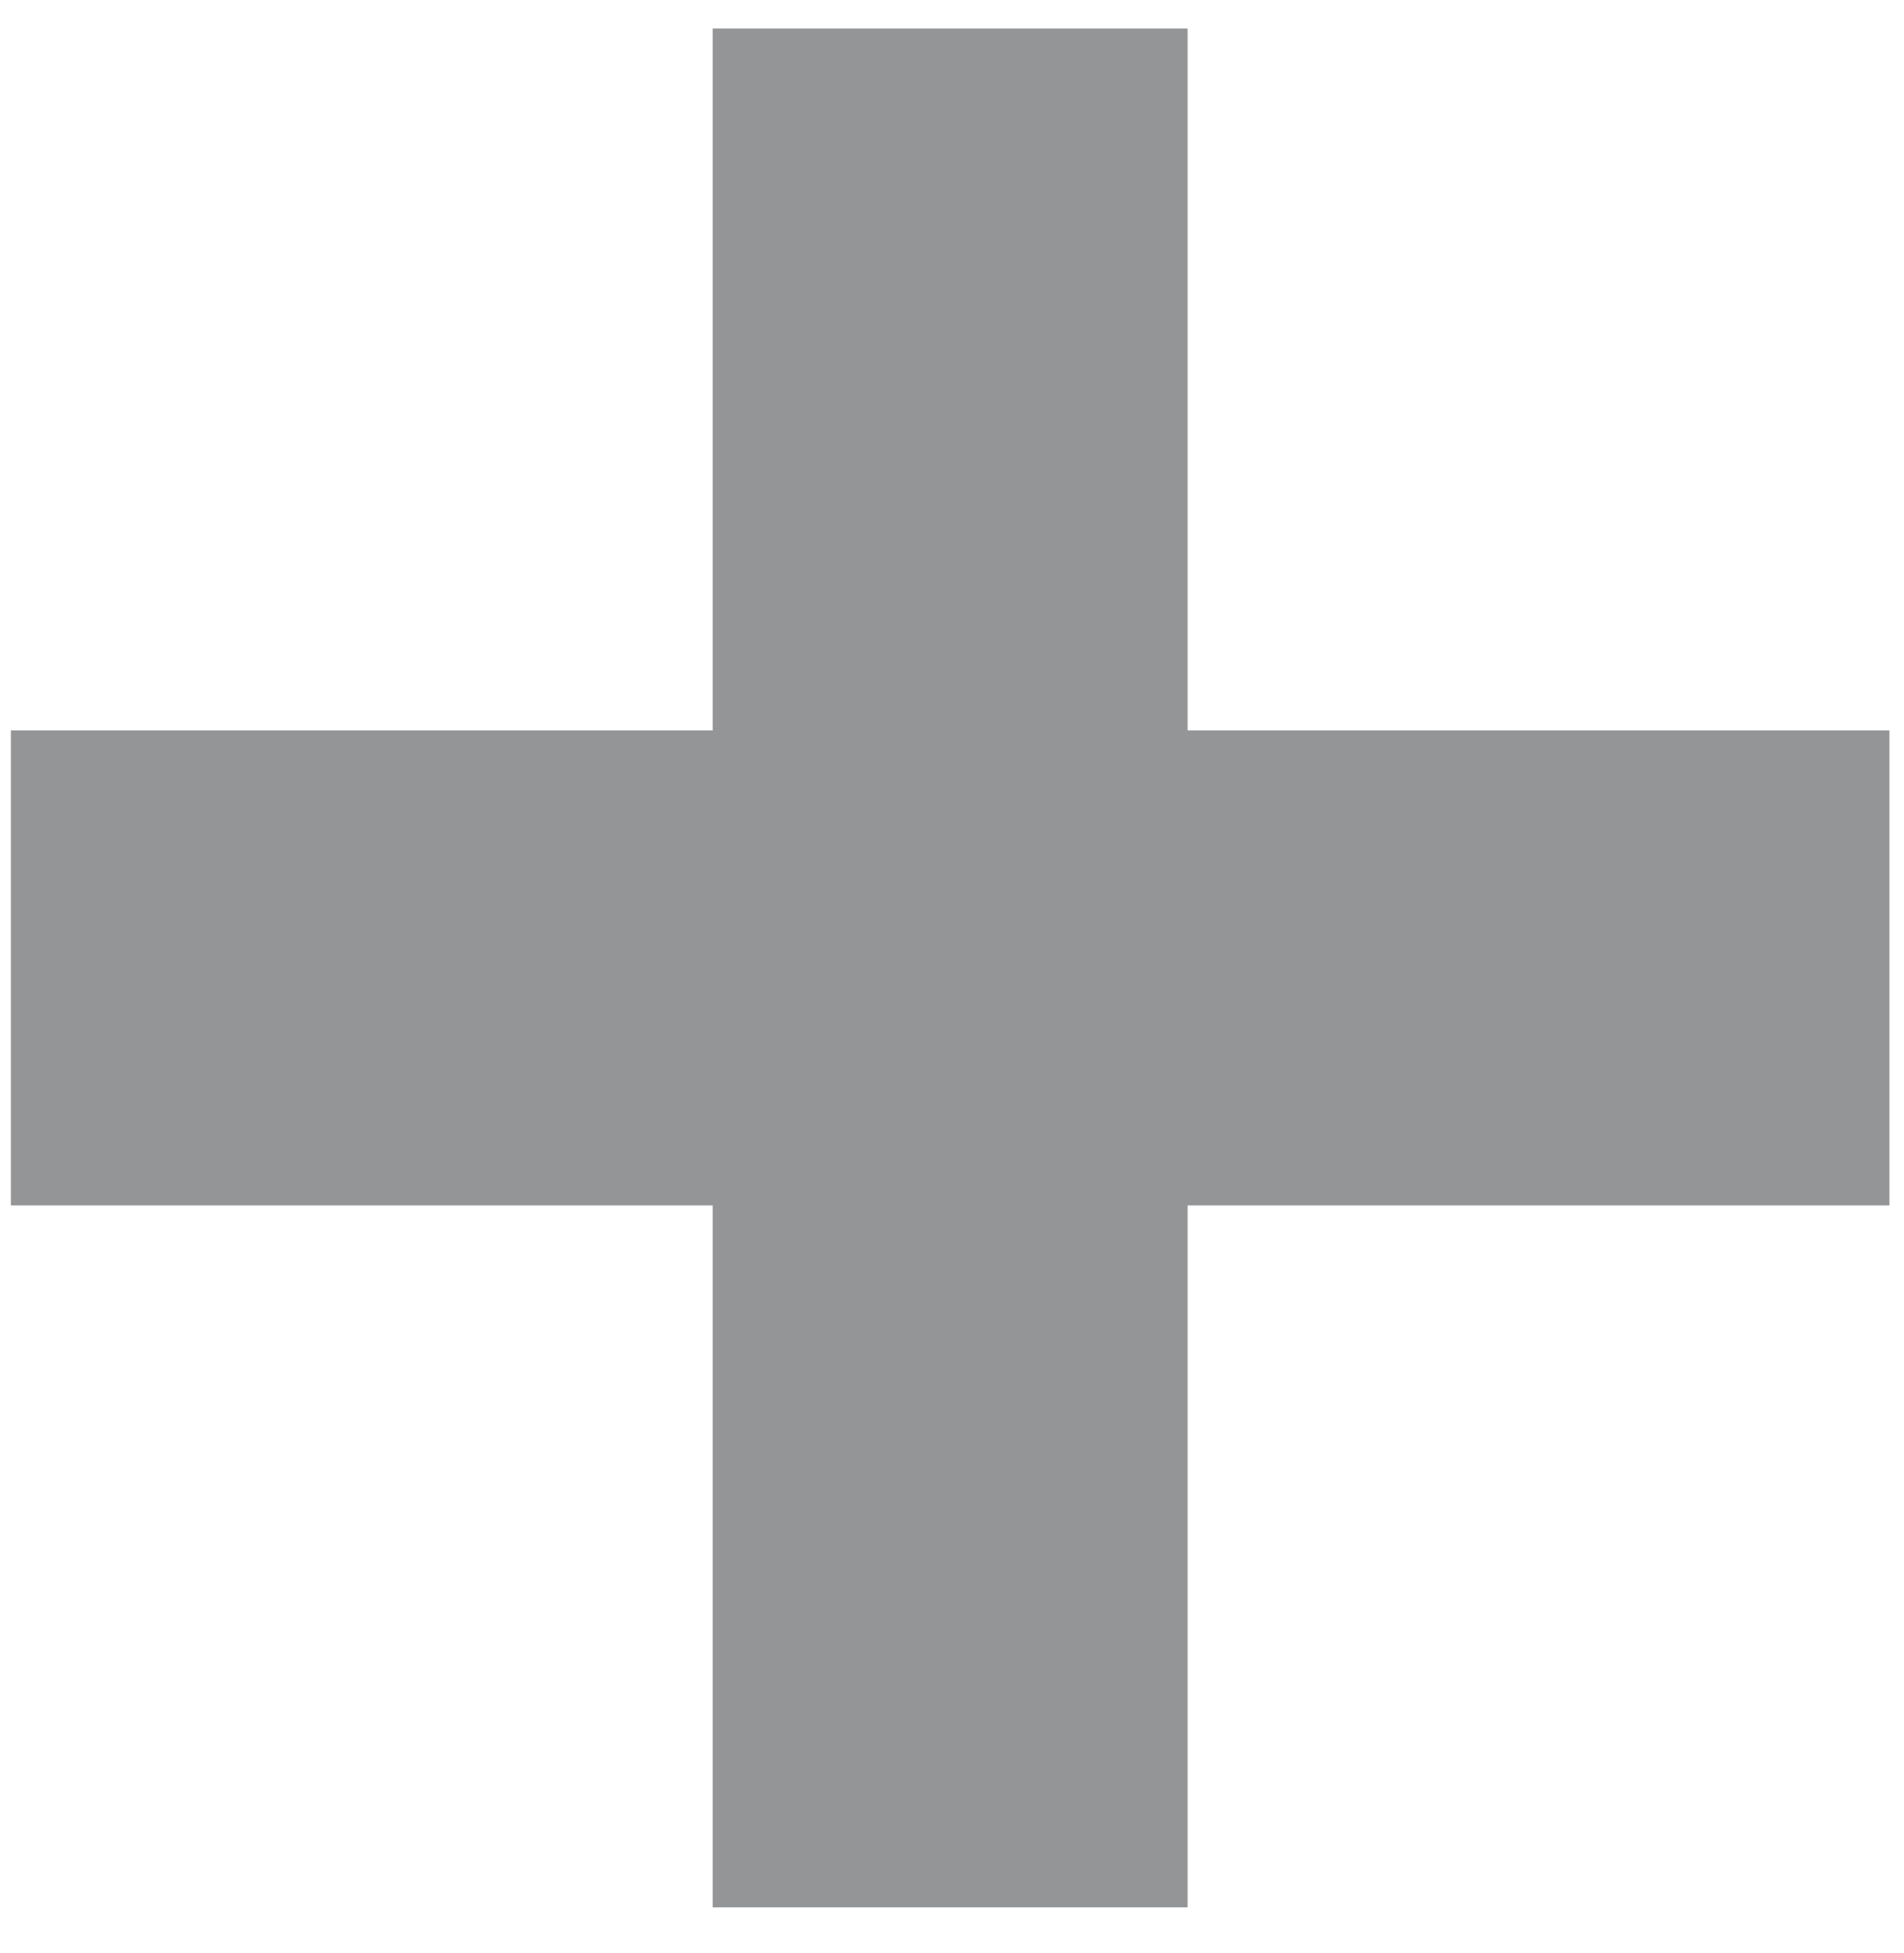 <svg width="39" height="40" viewBox="0 0 39 40" fill="none" xmlns="http://www.w3.org/2000/svg">
<path d="M14.598 39.063H24.326V24.688H38.701V14.959H24.326V0.584H14.598V14.959H0.223V24.688H14.598V39.063Z" fill="#939597"/>
</svg>
